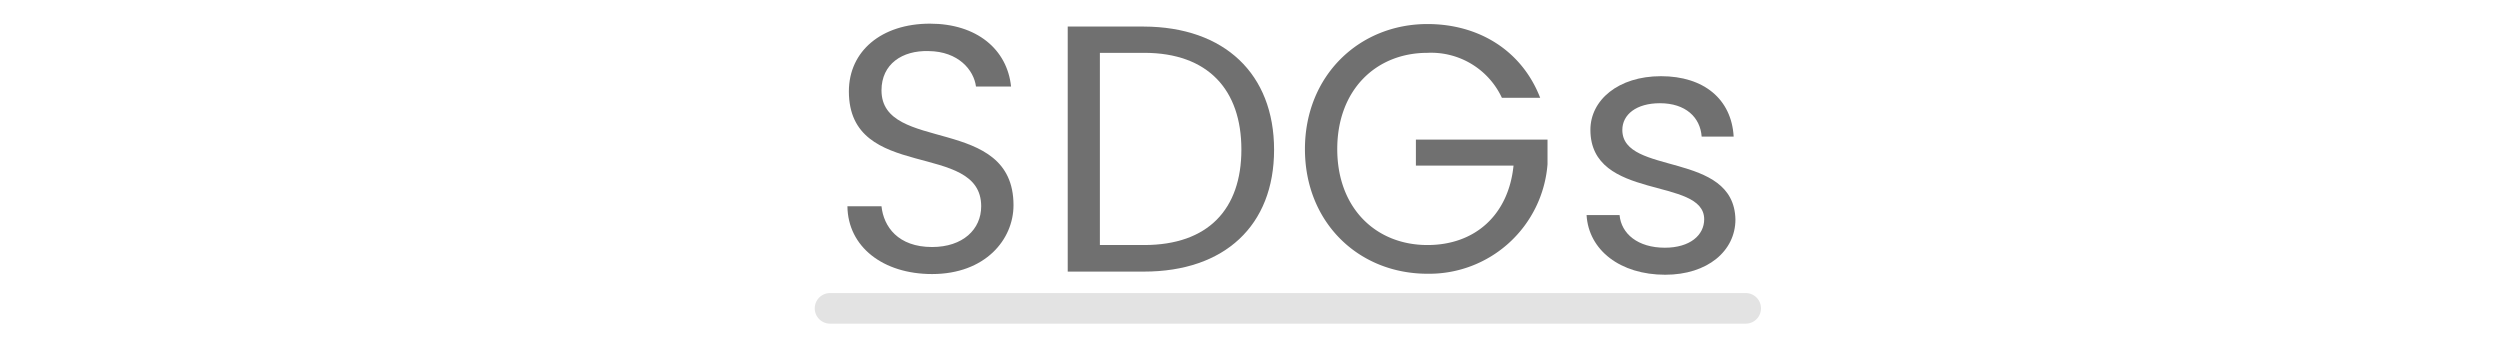 <svg id="基本" xmlns="http://www.w3.org/2000/svg" viewBox="0 0 326.49 44.14"><defs><style>.cls-1{isolation:isolate;}.cls-2{fill:#707070;}.cls-3{fill:none;stroke:#e3e3e3;stroke-linecap:round;stroke-width:4px;}</style></defs><g id="SDGS" class="cls-1"><g class="cls-1"><path class="cls-2" d="M121.73,35.79c-6.42,0-11-3.57-11.06-8.85h4.45c.28,2.66,2.16,5.32,6.61,5.32,4,0,6.41-2.29,6.41-5.32,0-8.62-17.28-3.12-17.28-15,0-5.27,4.26-8.85,10.59-8.85,6.1,0,10.09,3.35,10.59,8.21h-4.58c-.28-2.16-2.3-4.59-6.19-4.63-3.44-.1-6.15,1.69-6.15,5.13,0,8.25,17.24,3.12,17.24,15C132.36,31.3,128.65,35.79,121.73,35.79Z"/><path class="cls-2" d="M166.39,19.56c0,9.9-6.47,15.91-17,15.91h-9.95v-32h9.95C159.92,3.51,166.39,9.66,166.39,19.56ZM149.42,32c8.35,0,12.7-4.67,12.7-12.47S157.77,6.9,149.42,6.9h-5.78V32Z"/><path class="cls-2" d="M201.14,12.77h-5a10.19,10.19,0,0,0-9.72-5.87c-6.74,0-11.78,4.86-11.78,12.57S179.68,32,186.42,32c6.28,0,10.6-4,11.24-10.37H184.91V18.23H202.1v3.21a15.5,15.5,0,0,1-15.68,14.31c-9,0-16-6.7-16-16.28s7.07-16.33,16-16.33C193.16,3.14,198.76,6.63,201.14,12.77Z"/><path class="cls-2" d="M217.47,35.88c-5.87,0-10-3.21-10.27-7.79h4.31c.22,2.43,2.38,4.26,5.91,4.26,3.3,0,5.14-1.65,5.14-3.71,0-5.6-14.86-2.34-14.86-11.69,0-3.86,3.62-7,9.22-7s9.21,3,9.49,7.89h-4.18c-.18-2.52-2.1-4.36-5.45-4.36-3.07,0-4.91,1.47-4.91,3.49,0,6,14.58,2.7,14.77,11.69C226.64,32.77,223,35.88,217.47,35.88Z"/></g></g><line id="線_20" data-name="線 20" class="cls-3" x1="108.4" y1="40.27" x2="227.98" y2="40.27"/></svg>